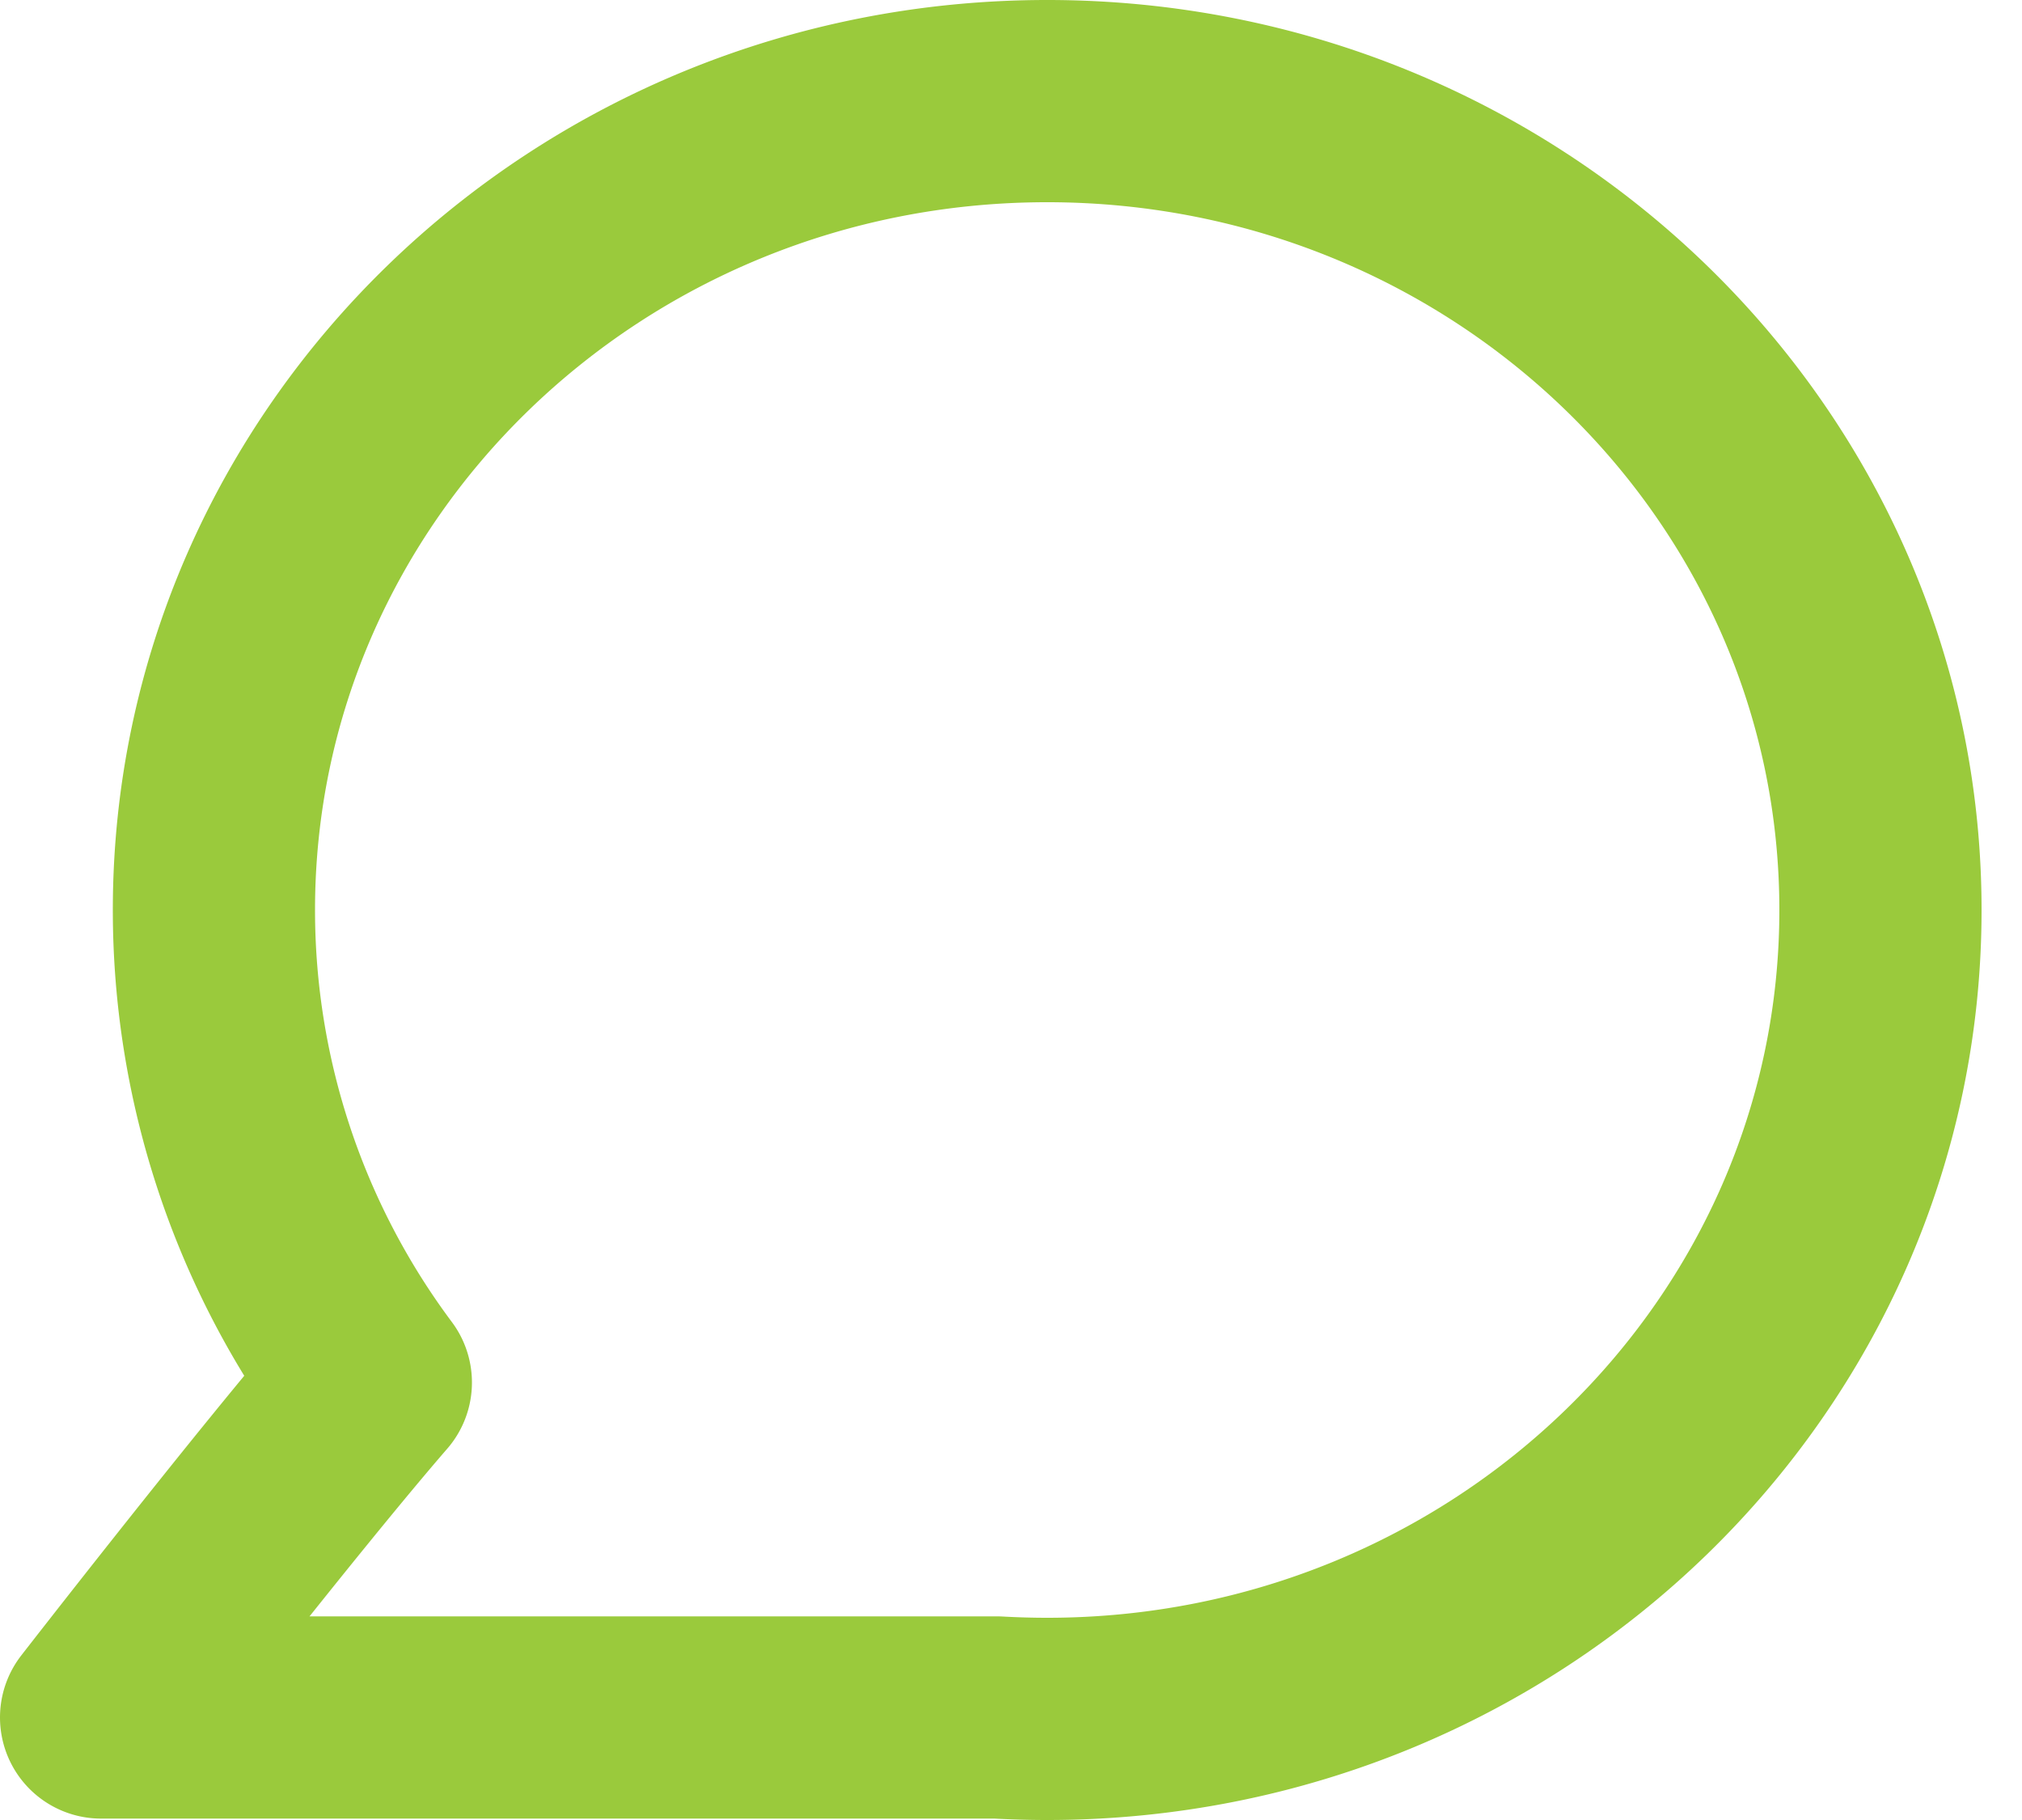 <svg xmlns="http://www.w3.org/2000/svg" width="20" height="18" fill="none"><path d="M9.86 16.986H1s1.756-2.261 2.668-3.313A7.807 7.807 0 012.116 9c0-4.419 3.69-8 8.242-8C14.91 1 18.6 4.581 18.6 9c0 4.418-3.69 8-8.242 8-.167 0-.333-.005-.498-.014z" stroke="#9ACA3C" stroke-width="2" stroke-linecap="round" stroke-linejoin="round"></path></svg>
